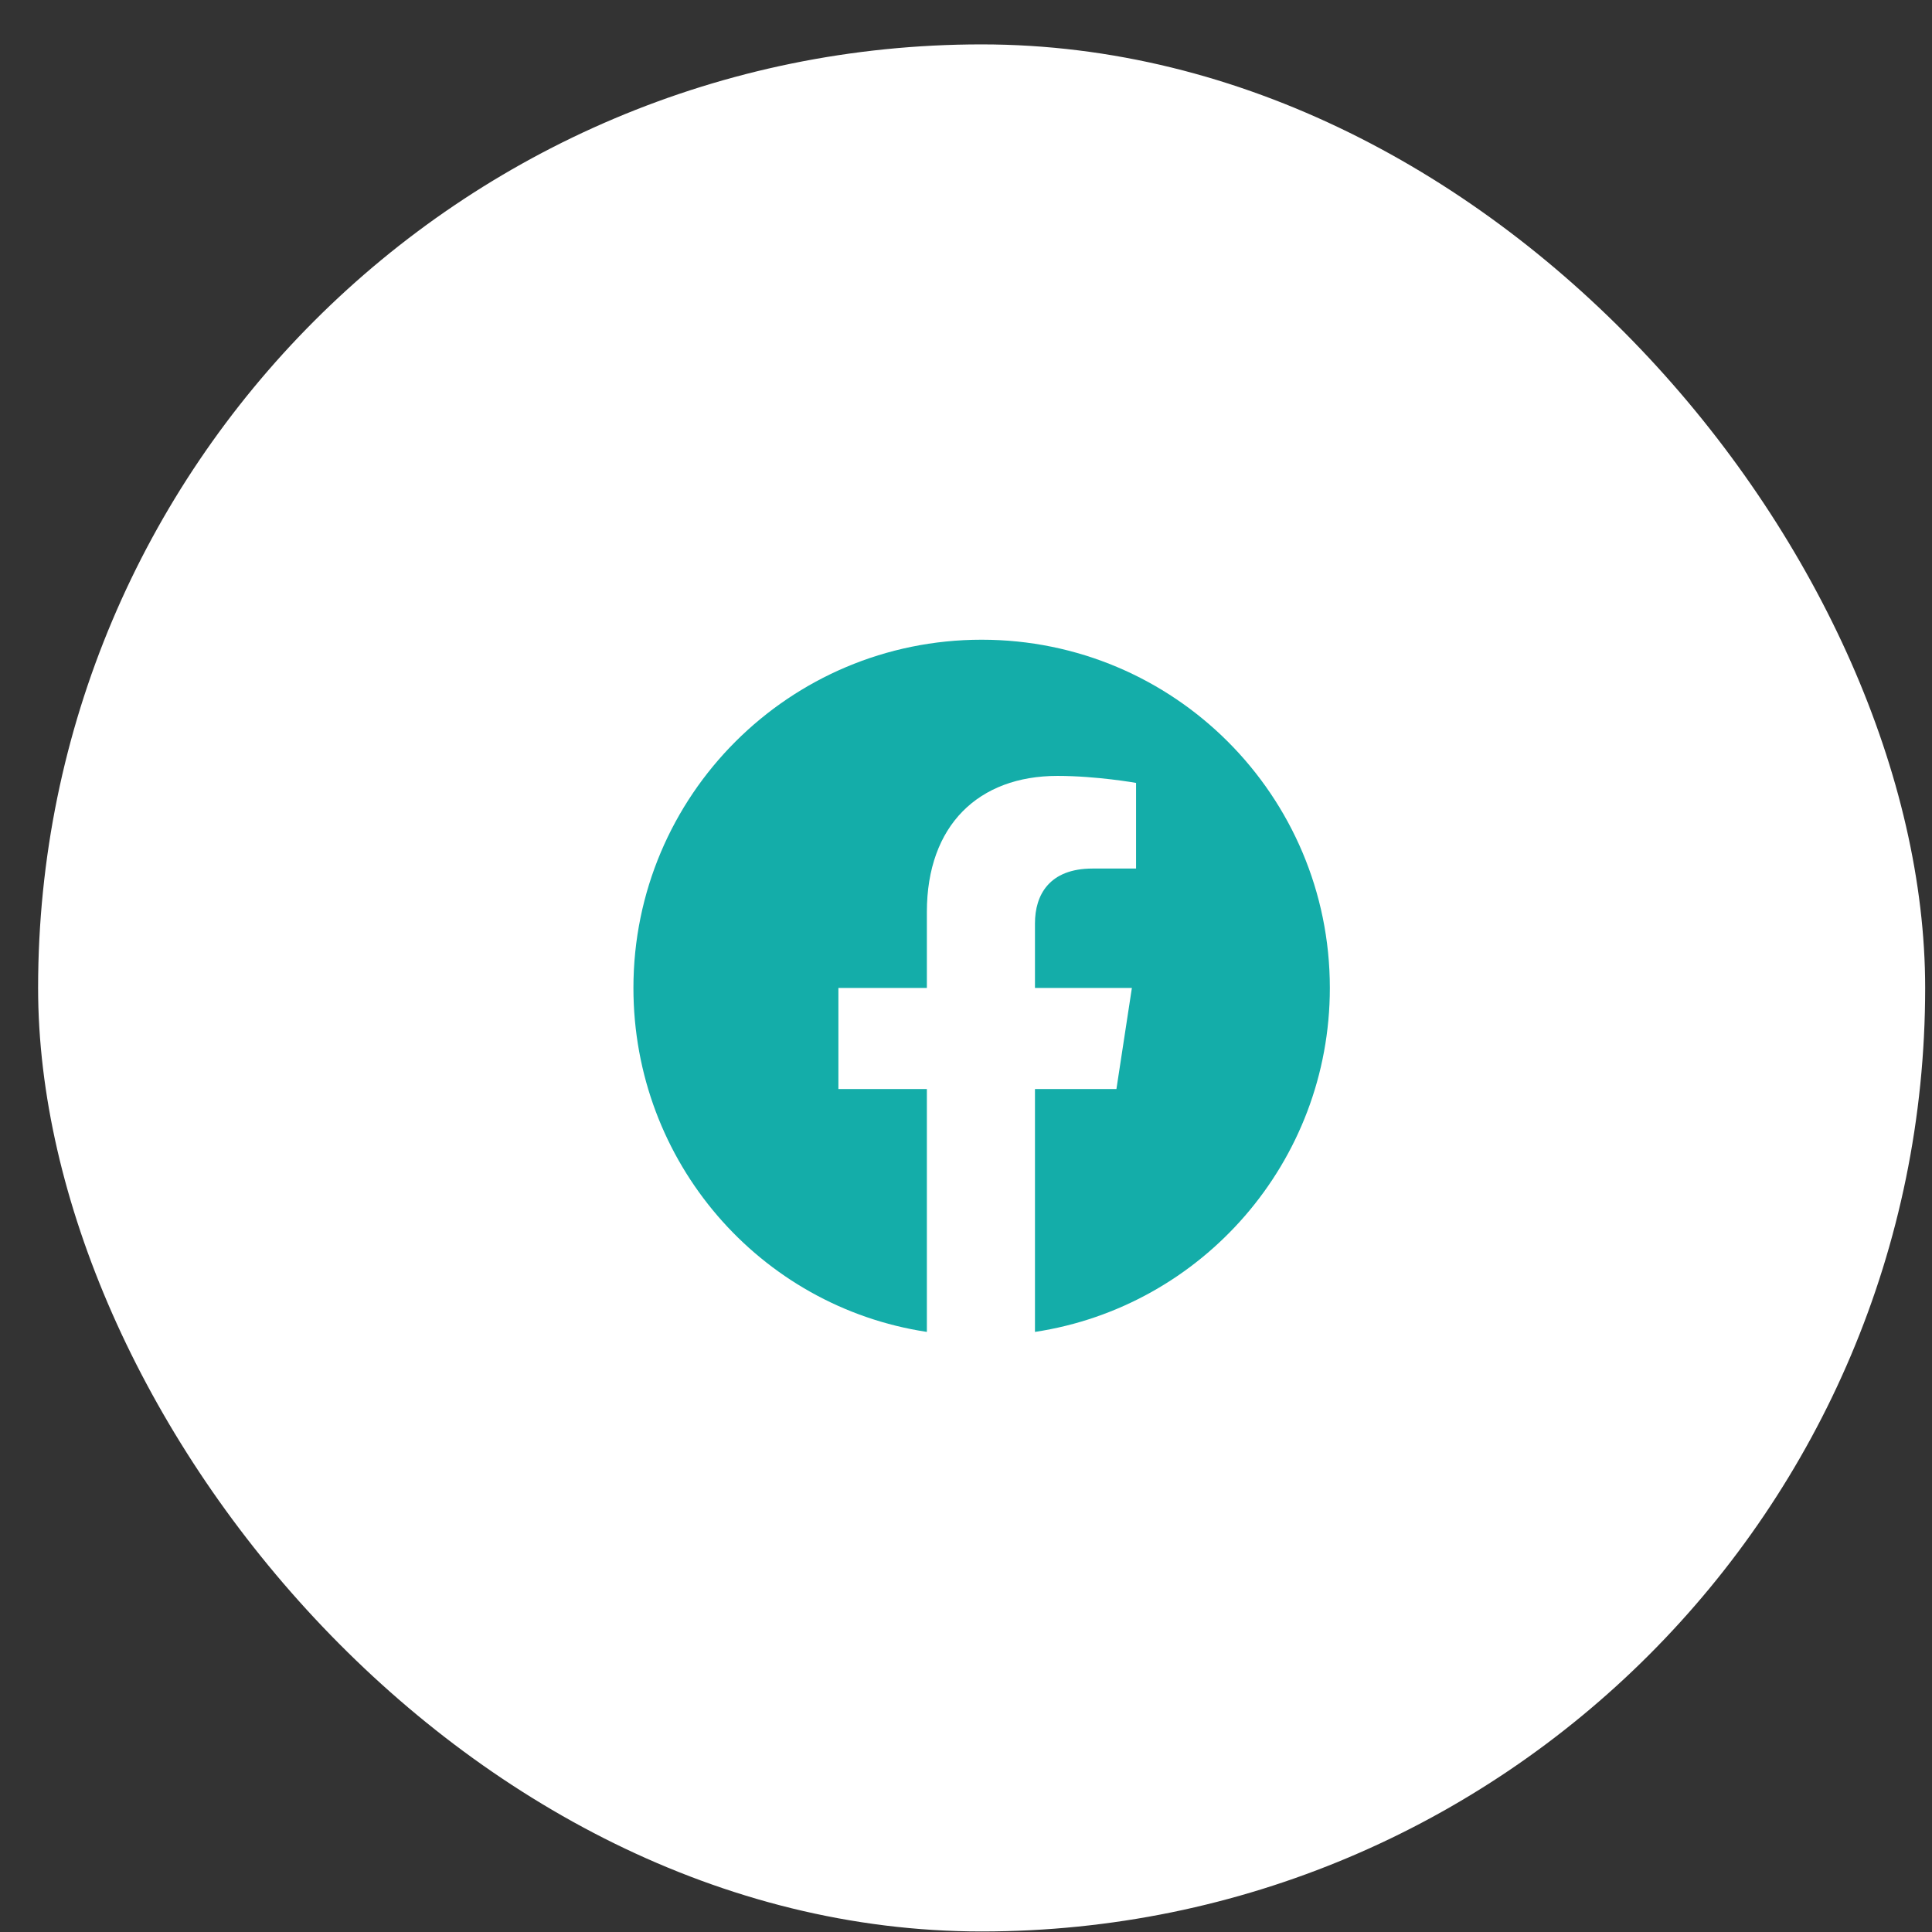 <?xml version="1.0" encoding="UTF-8"?>
<svg xmlns="http://www.w3.org/2000/svg" width="43" height="43" viewBox="0 0 43 43" fill="none">
  <rect x="0" y="0" width="43" height="43" fill="#333333" stroke="none"/>
  <rect x="0.848" y="0.988" width="42" height="42" rx="21" fill="white"></rect>
  <path d="M29.598 21.988C29.598 25.863 26.754 29.081 23.035 29.644V24.238H24.848L25.192 21.988H23.035V20.55C23.035 19.925 23.348 19.331 24.317 19.331H25.285V17.425C25.285 17.425 24.41 17.269 23.535 17.269C21.785 17.269 20.629 18.363 20.629 20.3V21.988H18.66V24.238H20.629V29.644C16.91 29.081 14.098 25.863 14.098 21.988C14.098 17.706 17.567 14.238 21.848 14.238C26.129 14.238 29.598 17.706 29.598 21.988Z" fill="#14ADA9"></path>
</svg>
